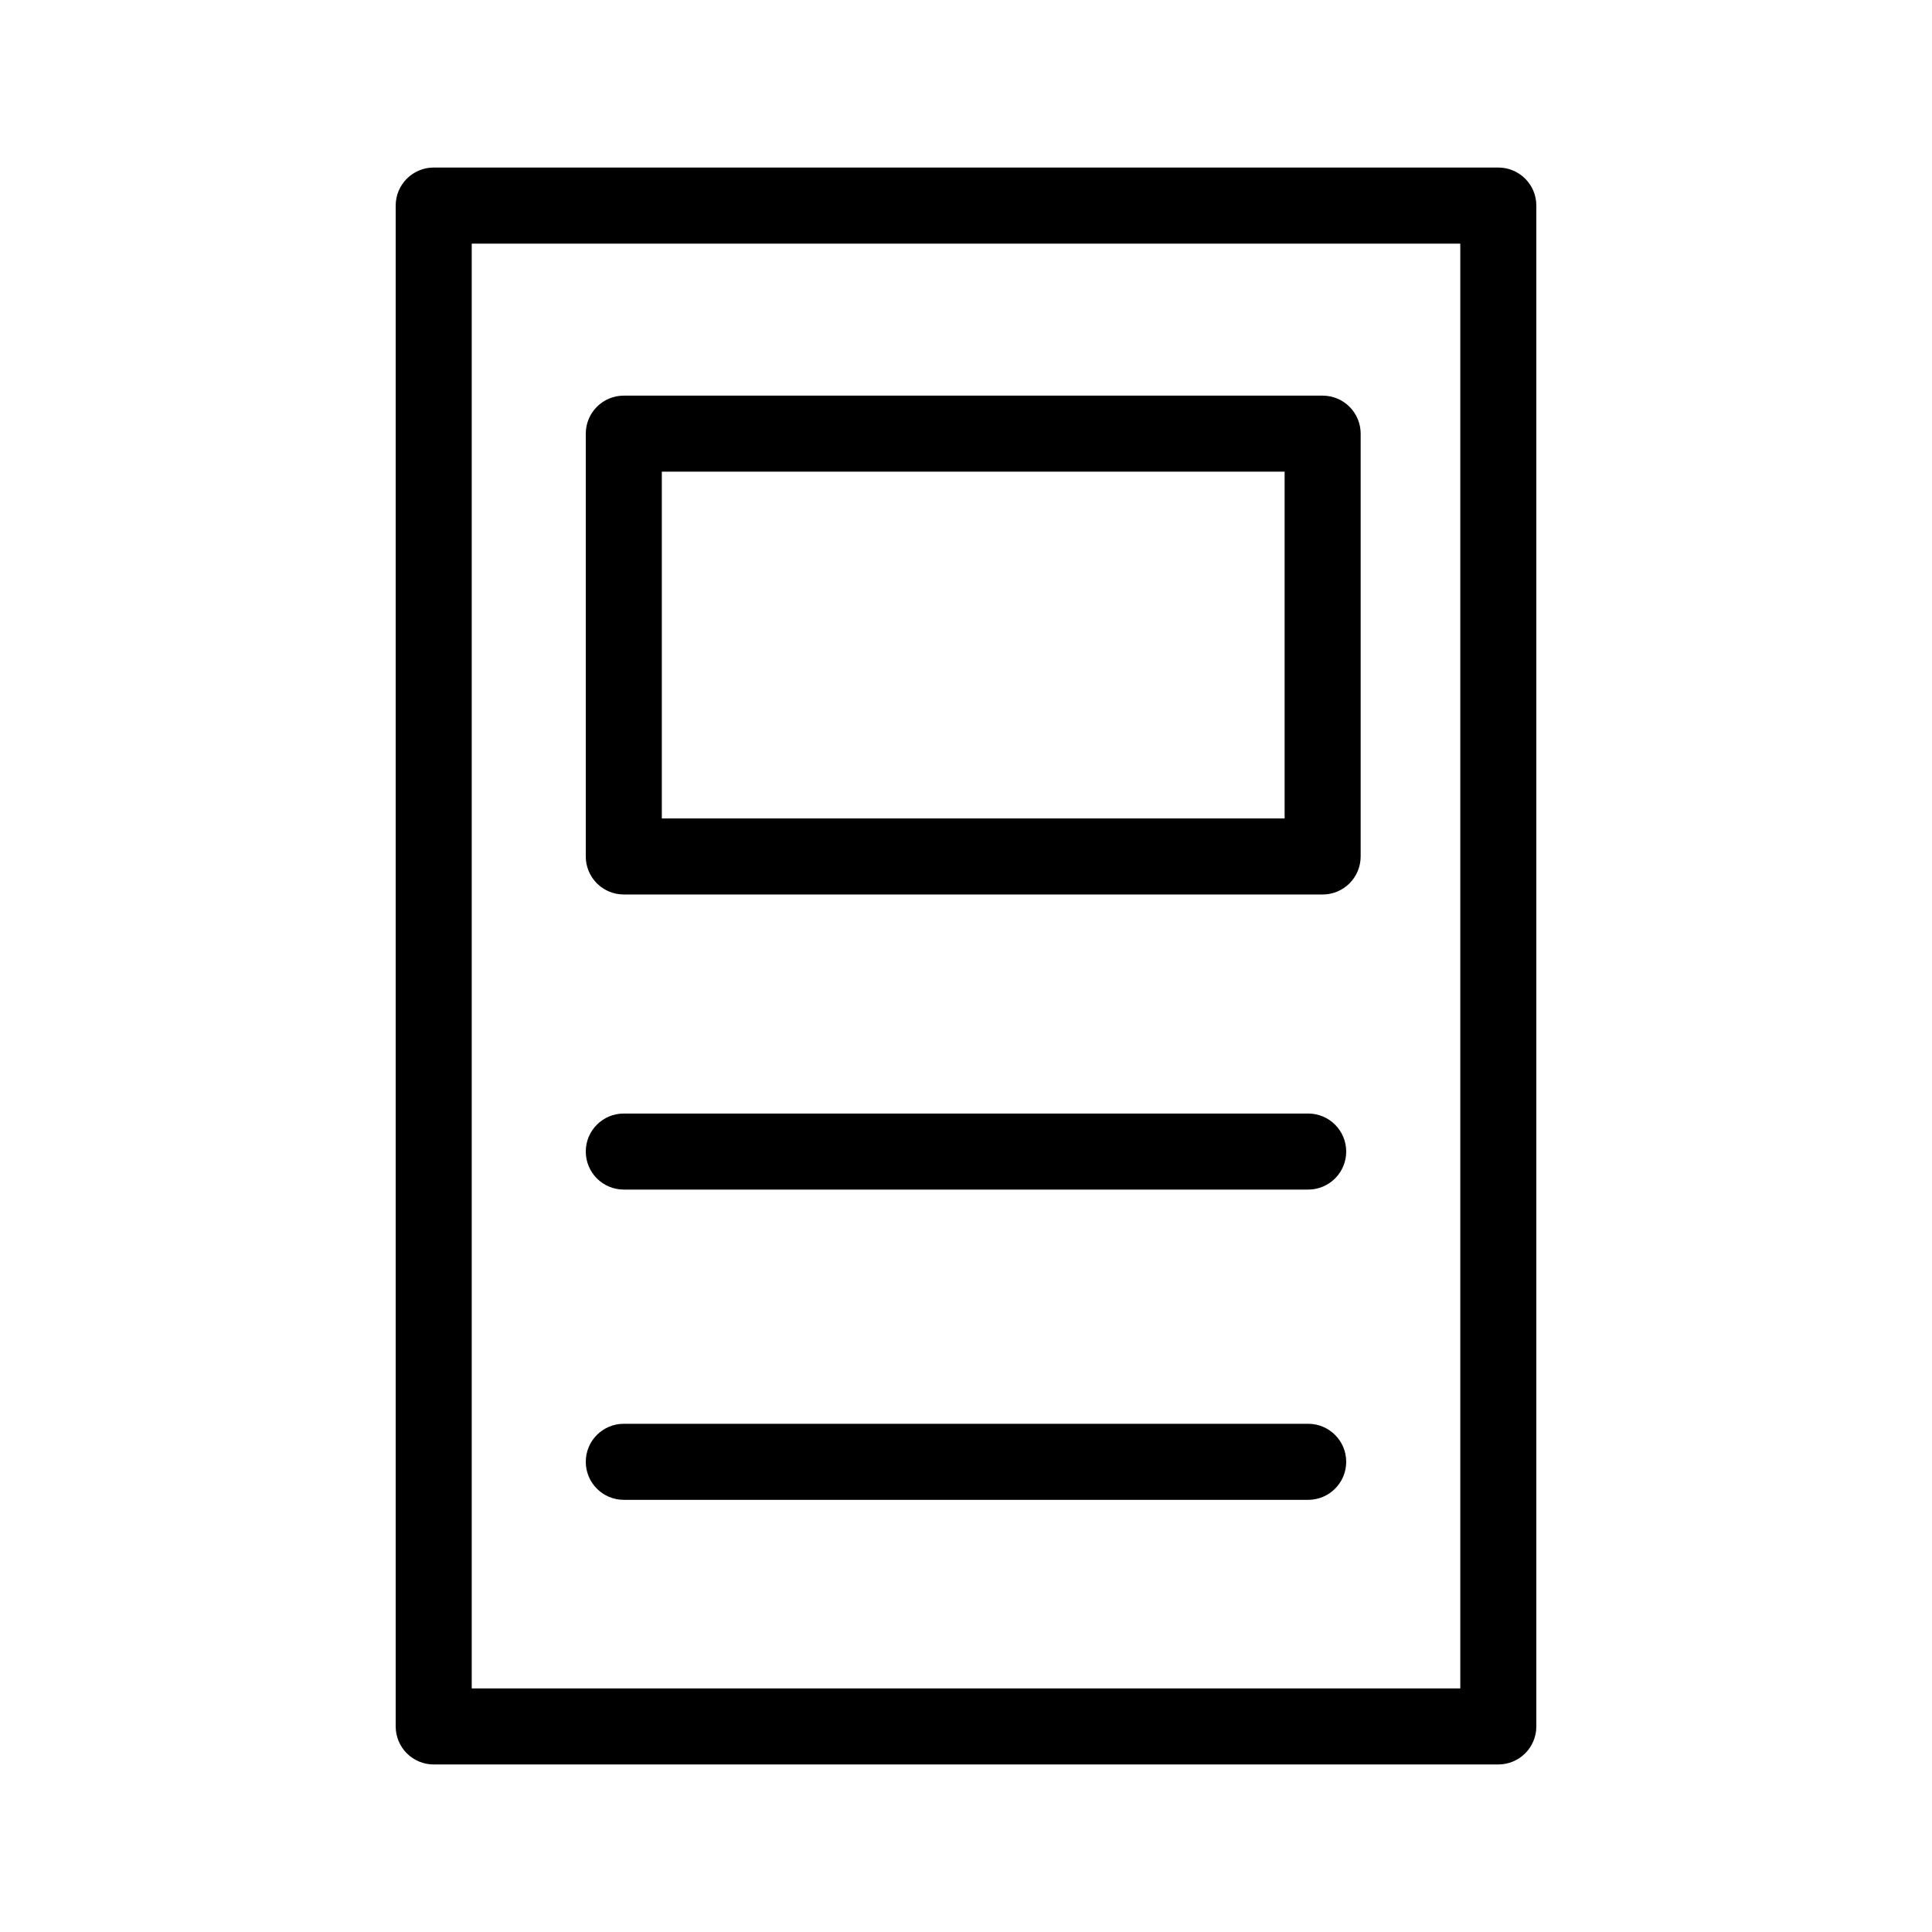 <?xml version="1.0" encoding="UTF-8"?>
<!-- The Best Svg Icon site in the world: iconSvg.co, Visit us! https://iconsvg.co -->
<svg fill="#000000" width="800px" height="800px" version="1.1" viewBox="144 144 512 512" xmlns="http://www.w3.org/2000/svg">
 <g>
  <path d="m541.07 188.4h-282.13c-5.566 0-10.078 4.512-10.078 10.078v403.05c0 2.672 1.062 5.234 2.953 7.125 1.887 1.887 4.449 2.949 7.125 2.949h282.13c2.672 0 5.234-1.062 7.125-2.949 1.887-1.891 2.949-4.453 2.949-7.125v-403.05c0-2.676-1.062-5.238-2.949-7.125-1.891-1.891-4.453-2.953-7.125-2.953zm-10.078 403.05h-261.98v-382.89h261.98z"/>
  <path d="m309.31 381.05h185.2c2.676 0 5.238-1.062 7.125-2.949 1.891-1.891 2.953-4.453 2.953-7.125v-112.05c0-2.676-1.062-5.238-2.953-7.125-1.887-1.891-4.449-2.953-7.125-2.953h-185.2c-5.566 0-10.074 4.512-10.074 10.078v112.05c0 2.672 1.059 5.234 2.949 7.125 1.891 1.887 4.453 2.949 7.125 2.949zm10.078-112.05h165.05v91.895h-165.05z"/>
  <path d="m309.31 541.47h181.37c5.566 0 10.078-4.512 10.078-10.078 0-5.562-4.512-10.074-10.078-10.074h-181.37c-5.566 0-10.074 4.512-10.074 10.074 0 5.566 4.508 10.078 10.074 10.078z"/>
  <path d="m309.31 459.25h181.37c5.566 0 10.078-4.512 10.078-10.074 0-5.566-4.512-10.078-10.078-10.078h-181.37c-5.566 0-10.074 4.512-10.074 10.078 0 5.562 4.508 10.074 10.074 10.074z"/>
 </g>
</svg>